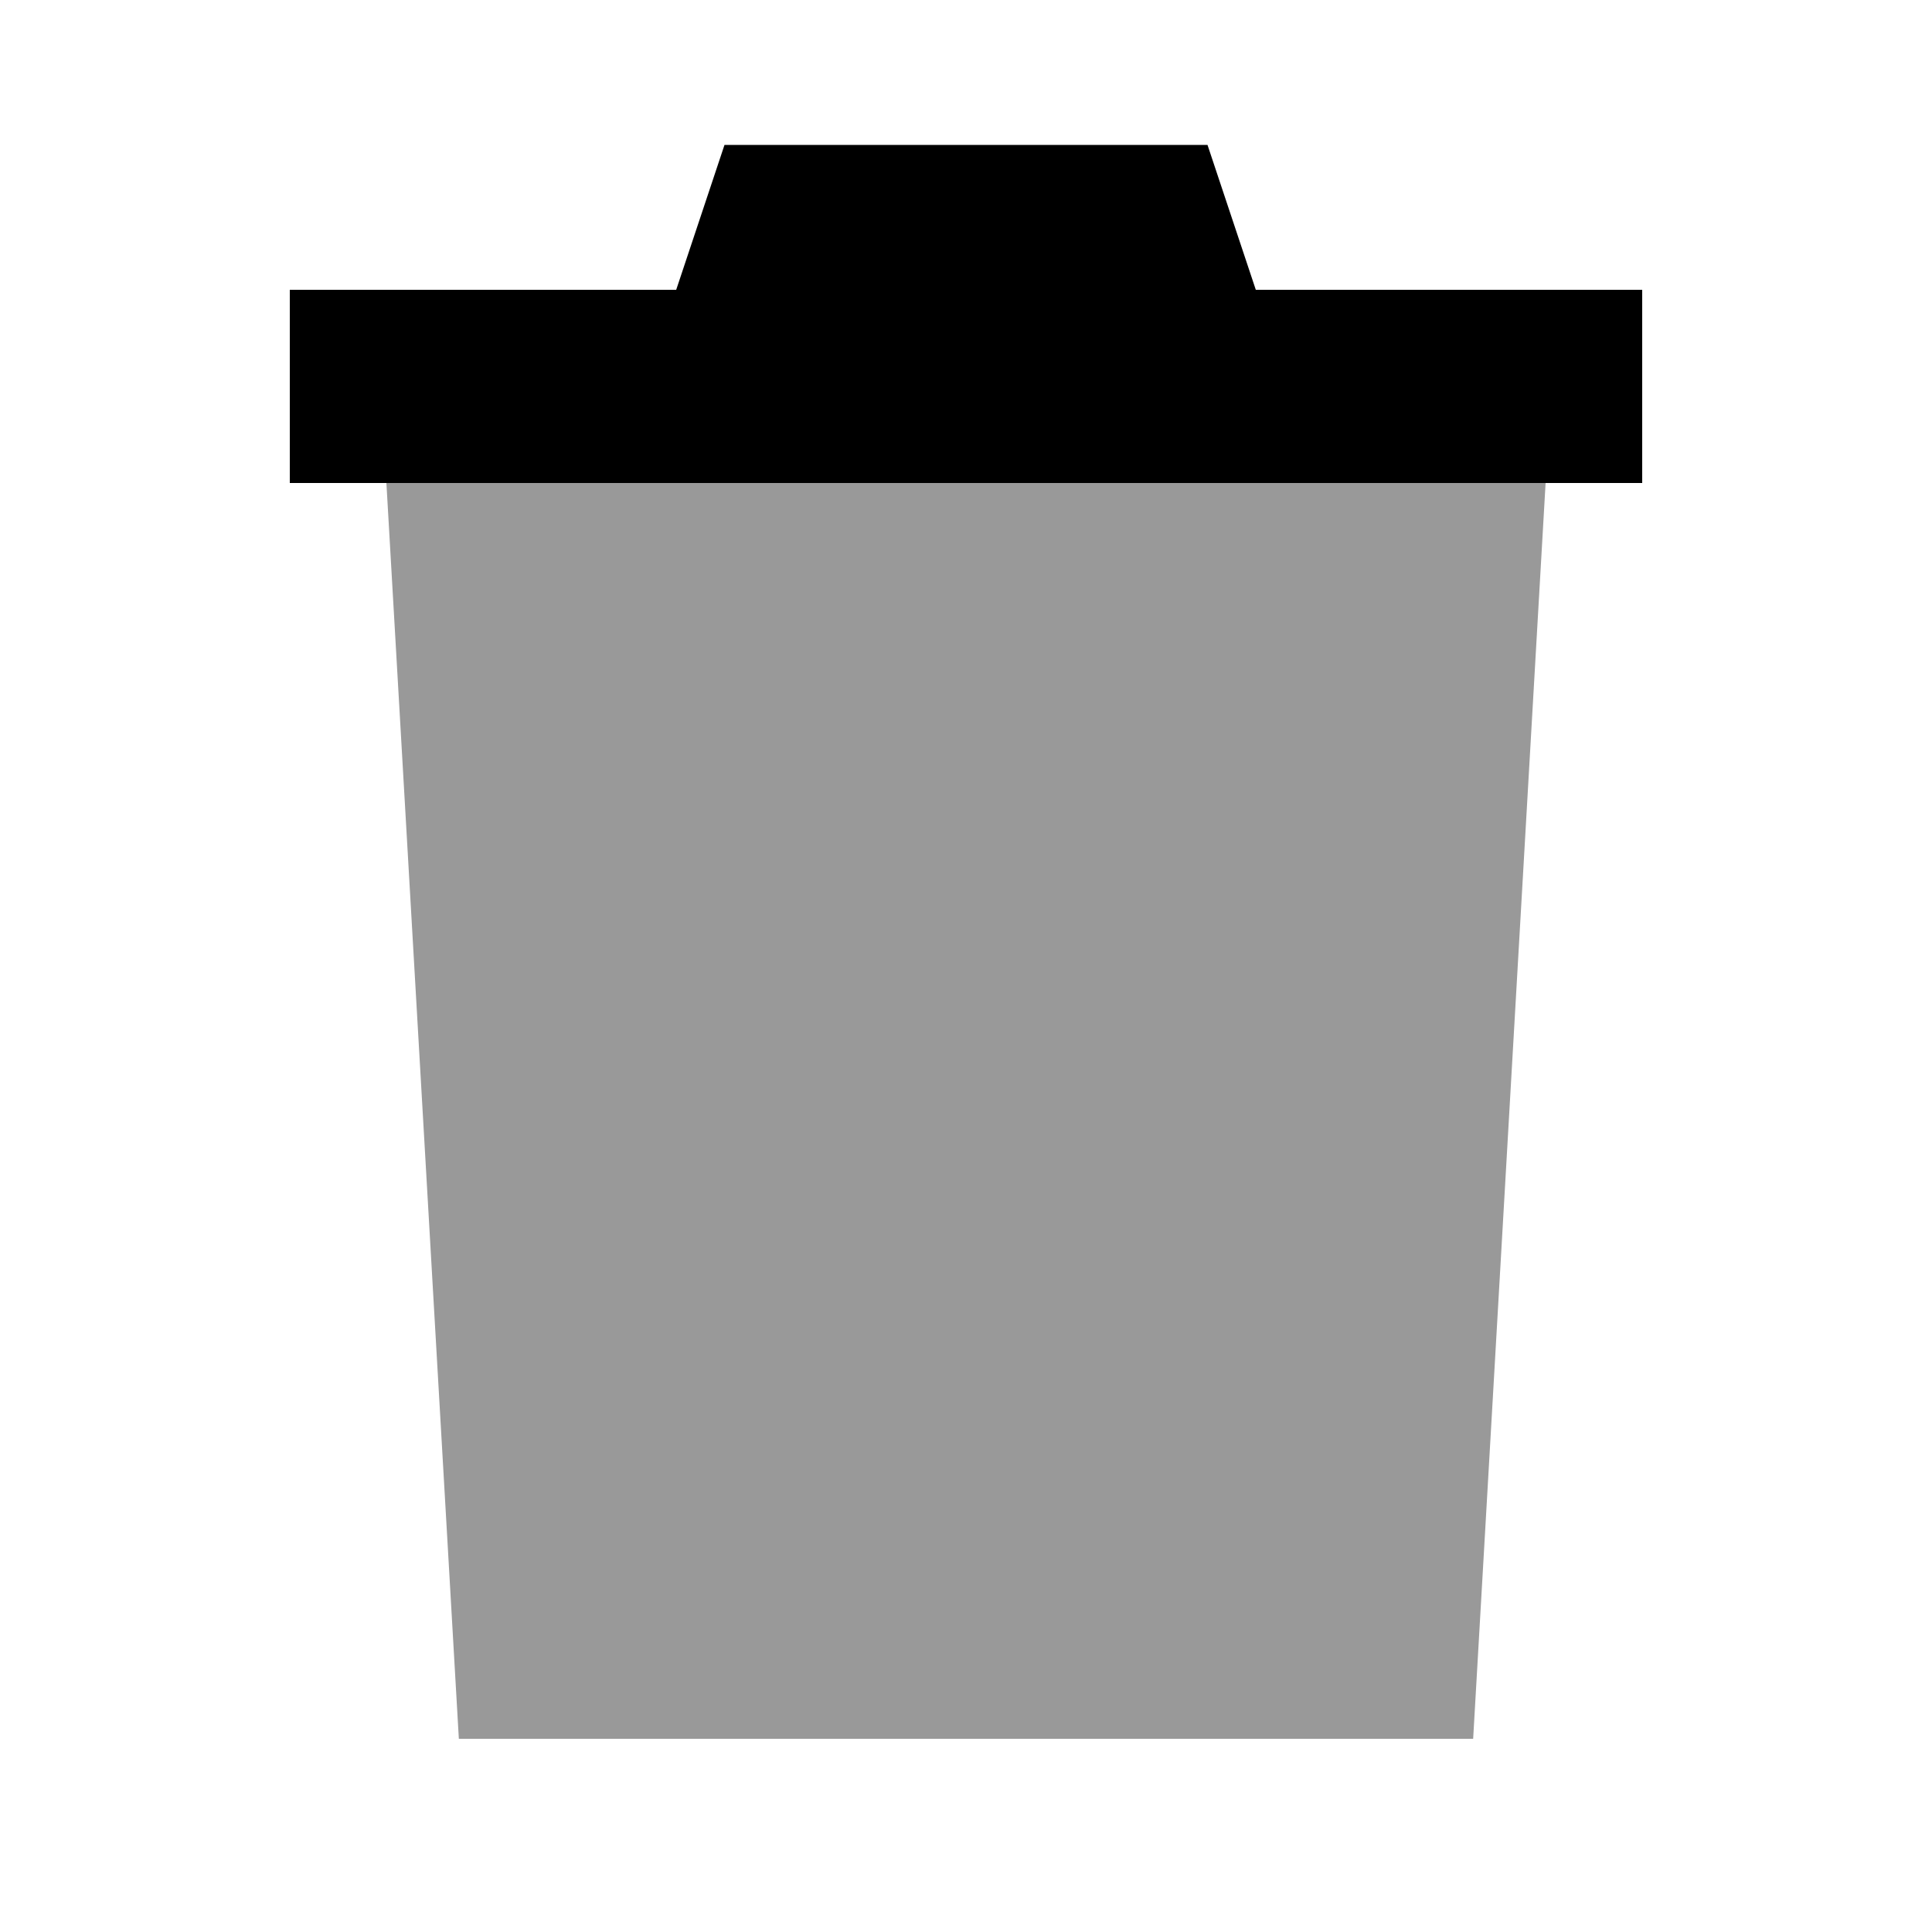 <svg xmlns="http://www.w3.org/2000/svg" viewBox="0 0 640 640"><!--! Font Awesome Pro 7.1.0 by @fontawesome - https://fontawesome.com License - https://fontawesome.com/license (Commercial License) Copyright 2025 Fonticons, Inc. --><path opacity=".4" fill="currentColor" d="M128 160L512 160L488 576L152 576L128 160z"/><path fill="currentColor" d="M400 48L240 48L224 96L96 96L96 160L544 160L544 96L416 96L400 48z"/></svg>